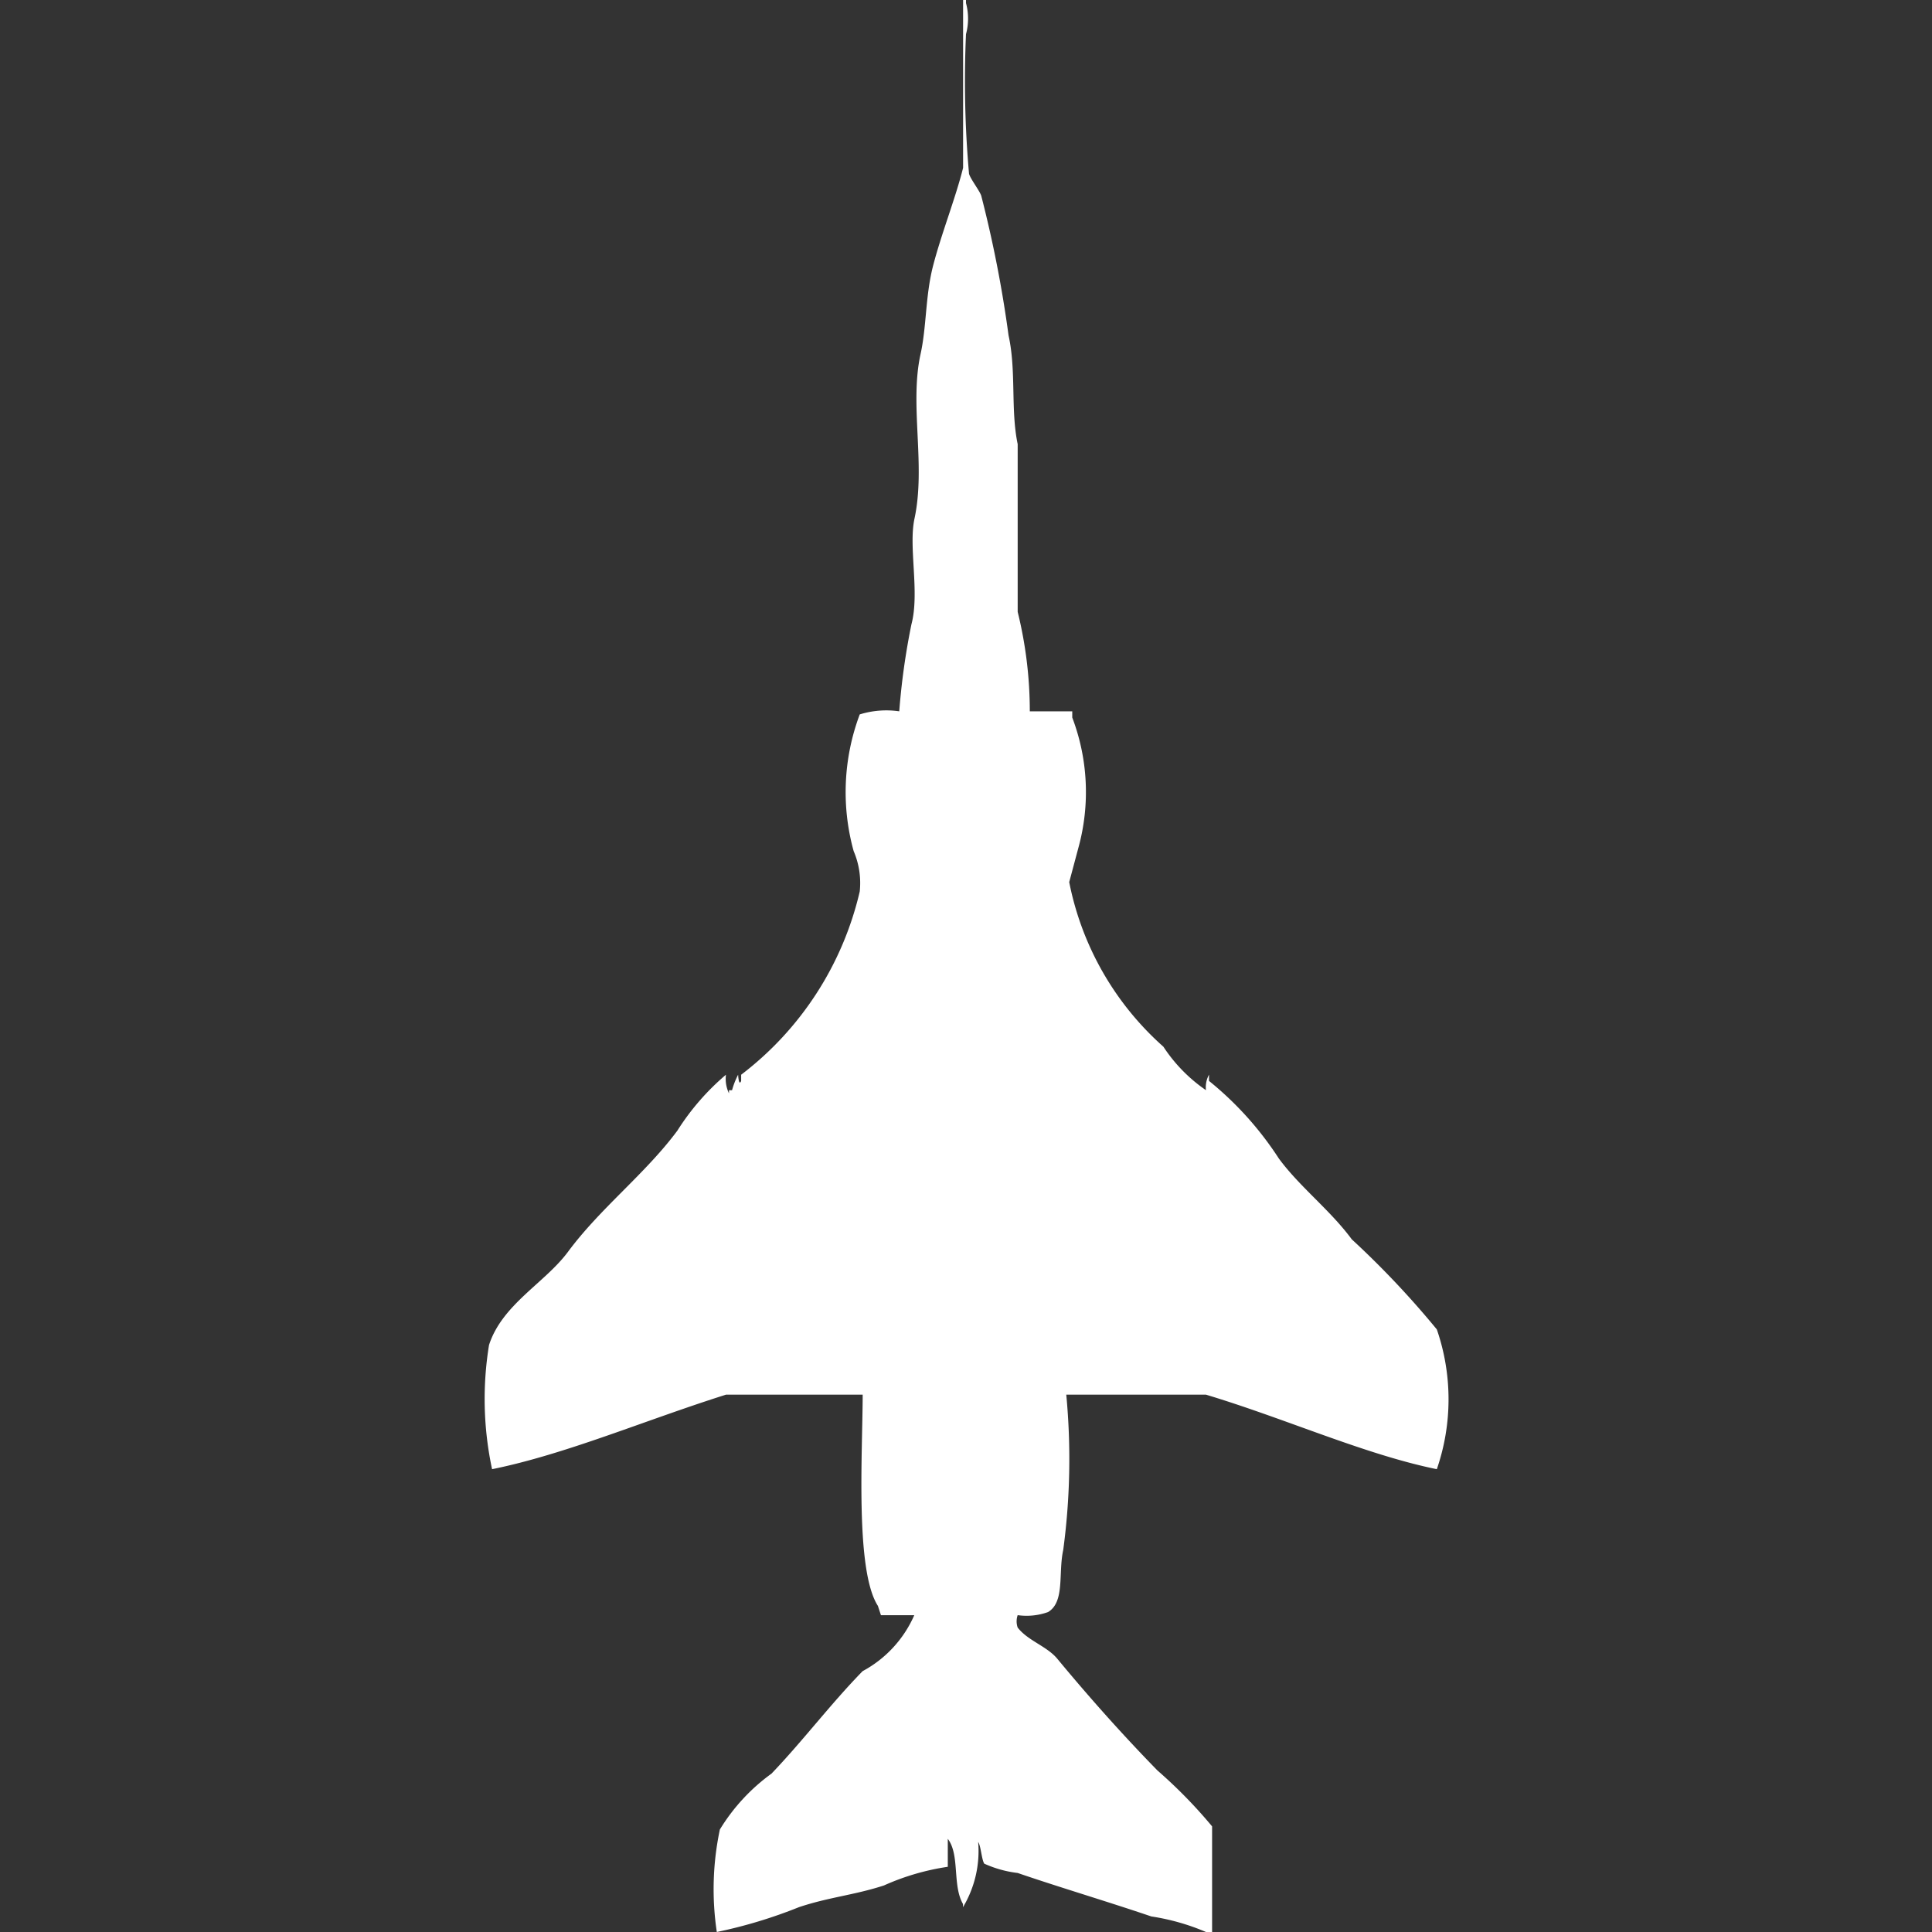 <svg width="40" height="40" viewBox="0 0 40 40" fill="#fff" xmlns="http://www.w3.org/2000/svg"><rect x="0" y="0" width="40" height="40" fill="#333333" stroke="none"/><path id="unit" fill-rule="evenodd" clip-rule="evenodd" d="M21.321,14.727H22.2v0.129a4.347,4.347,0,0,1,.126,2.7l-0.189.707a6.141,6.141,0,0,0,1.95,3.408,3.252,3.252,0,0,0,.881.9,0.548,0.548,0,0,1,.063-0.321v0.129a6.864,6.864,0,0,1,1.447,1.608c0.439,0.595,1.058,1.061,1.509,1.672a18.584,18.584,0,0,1,1.761,1.865,4.44,4.44,0,0,1,0,2.894c-1.494-.305-3.128-1.046-4.78-1.543H22.076a14.12,14.12,0,0,1-.063,3.215c-0.106.483,0.038,1.074-.314,1.286a1.315,1.315,0,0,1-.629.064,0.387,0.387,0,0,0,0,.257c0.21,0.272.6,0.383,0.818,0.643,0.662,0.8,1.355,1.578,2.075,2.315a10.131,10.131,0,0,1,1.132,1.158V40H24.969a4.642,4.642,0,0,0-1.132-.322c-0.881-.3-1.891-0.6-2.767-0.9a2.346,2.346,0,0,1-.692-0.193c-0.056-.09-0.068-0.361-0.126-0.45a2.266,2.266,0,0,1-.314,1.351V39.421c-0.225-.388-0.061-1.017-0.315-1.35V38.65a5.016,5.016,0,0,0-1.321.386c-0.612.2-1.144,0.243-1.761,0.45a10.019,10.019,0,0,1-1.7.514,5.971,5.971,0,0,1,.063-2.122,3.993,3.993,0,0,1,1.069-1.157c0.654-.683,1.226-1.446,1.887-2.122a2.413,2.413,0,0,0,1.069-1.158H18.239l-0.063-.193c-0.473-.733-0.318-3.152-0.315-4.373h-2.83c-1.678.53-3.311,1.232-4.843,1.543a6.942,6.942,0,0,1-.063-2.572c0.272-.841,1.156-1.283,1.635-1.929,0.675-.911,1.6-1.613,2.264-2.508a5.066,5.066,0,0,1,1.006-1.158,0.693,0.693,0,0,0,.063.386V22.572h0.063a1.639,1.639,0,0,1,.126-0.321s0.012,0.251.063,0.129V22.251A6.664,6.664,0,0,0,17.8,18.457a1.678,1.678,0,0,0-.126-0.836,4.581,4.581,0,0,1,.126-2.83,1.859,1.859,0,0,1,.818-0.064,14.519,14.519,0,0,1,.252-1.8c0.175-.66-0.064-1.595.063-2.187,0.238-1.106-.107-2.354.126-3.408,0.124-.562.1-1.189,0.252-1.8,0.17-.67.473-1.429,0.629-2.058V0H20V0.064a1.238,1.238,0,0,1,0,.643A21.778,21.778,0,0,0,20.063,3.6c0.034,0.112.212,0.339,0.252,0.45a24.975,24.975,0,0,1,.566,2.894c0.163,0.739.04,1.544,0.189,2.251v3.473A8.584,8.584,0,0,1,21.321,14.727Z"/></svg>